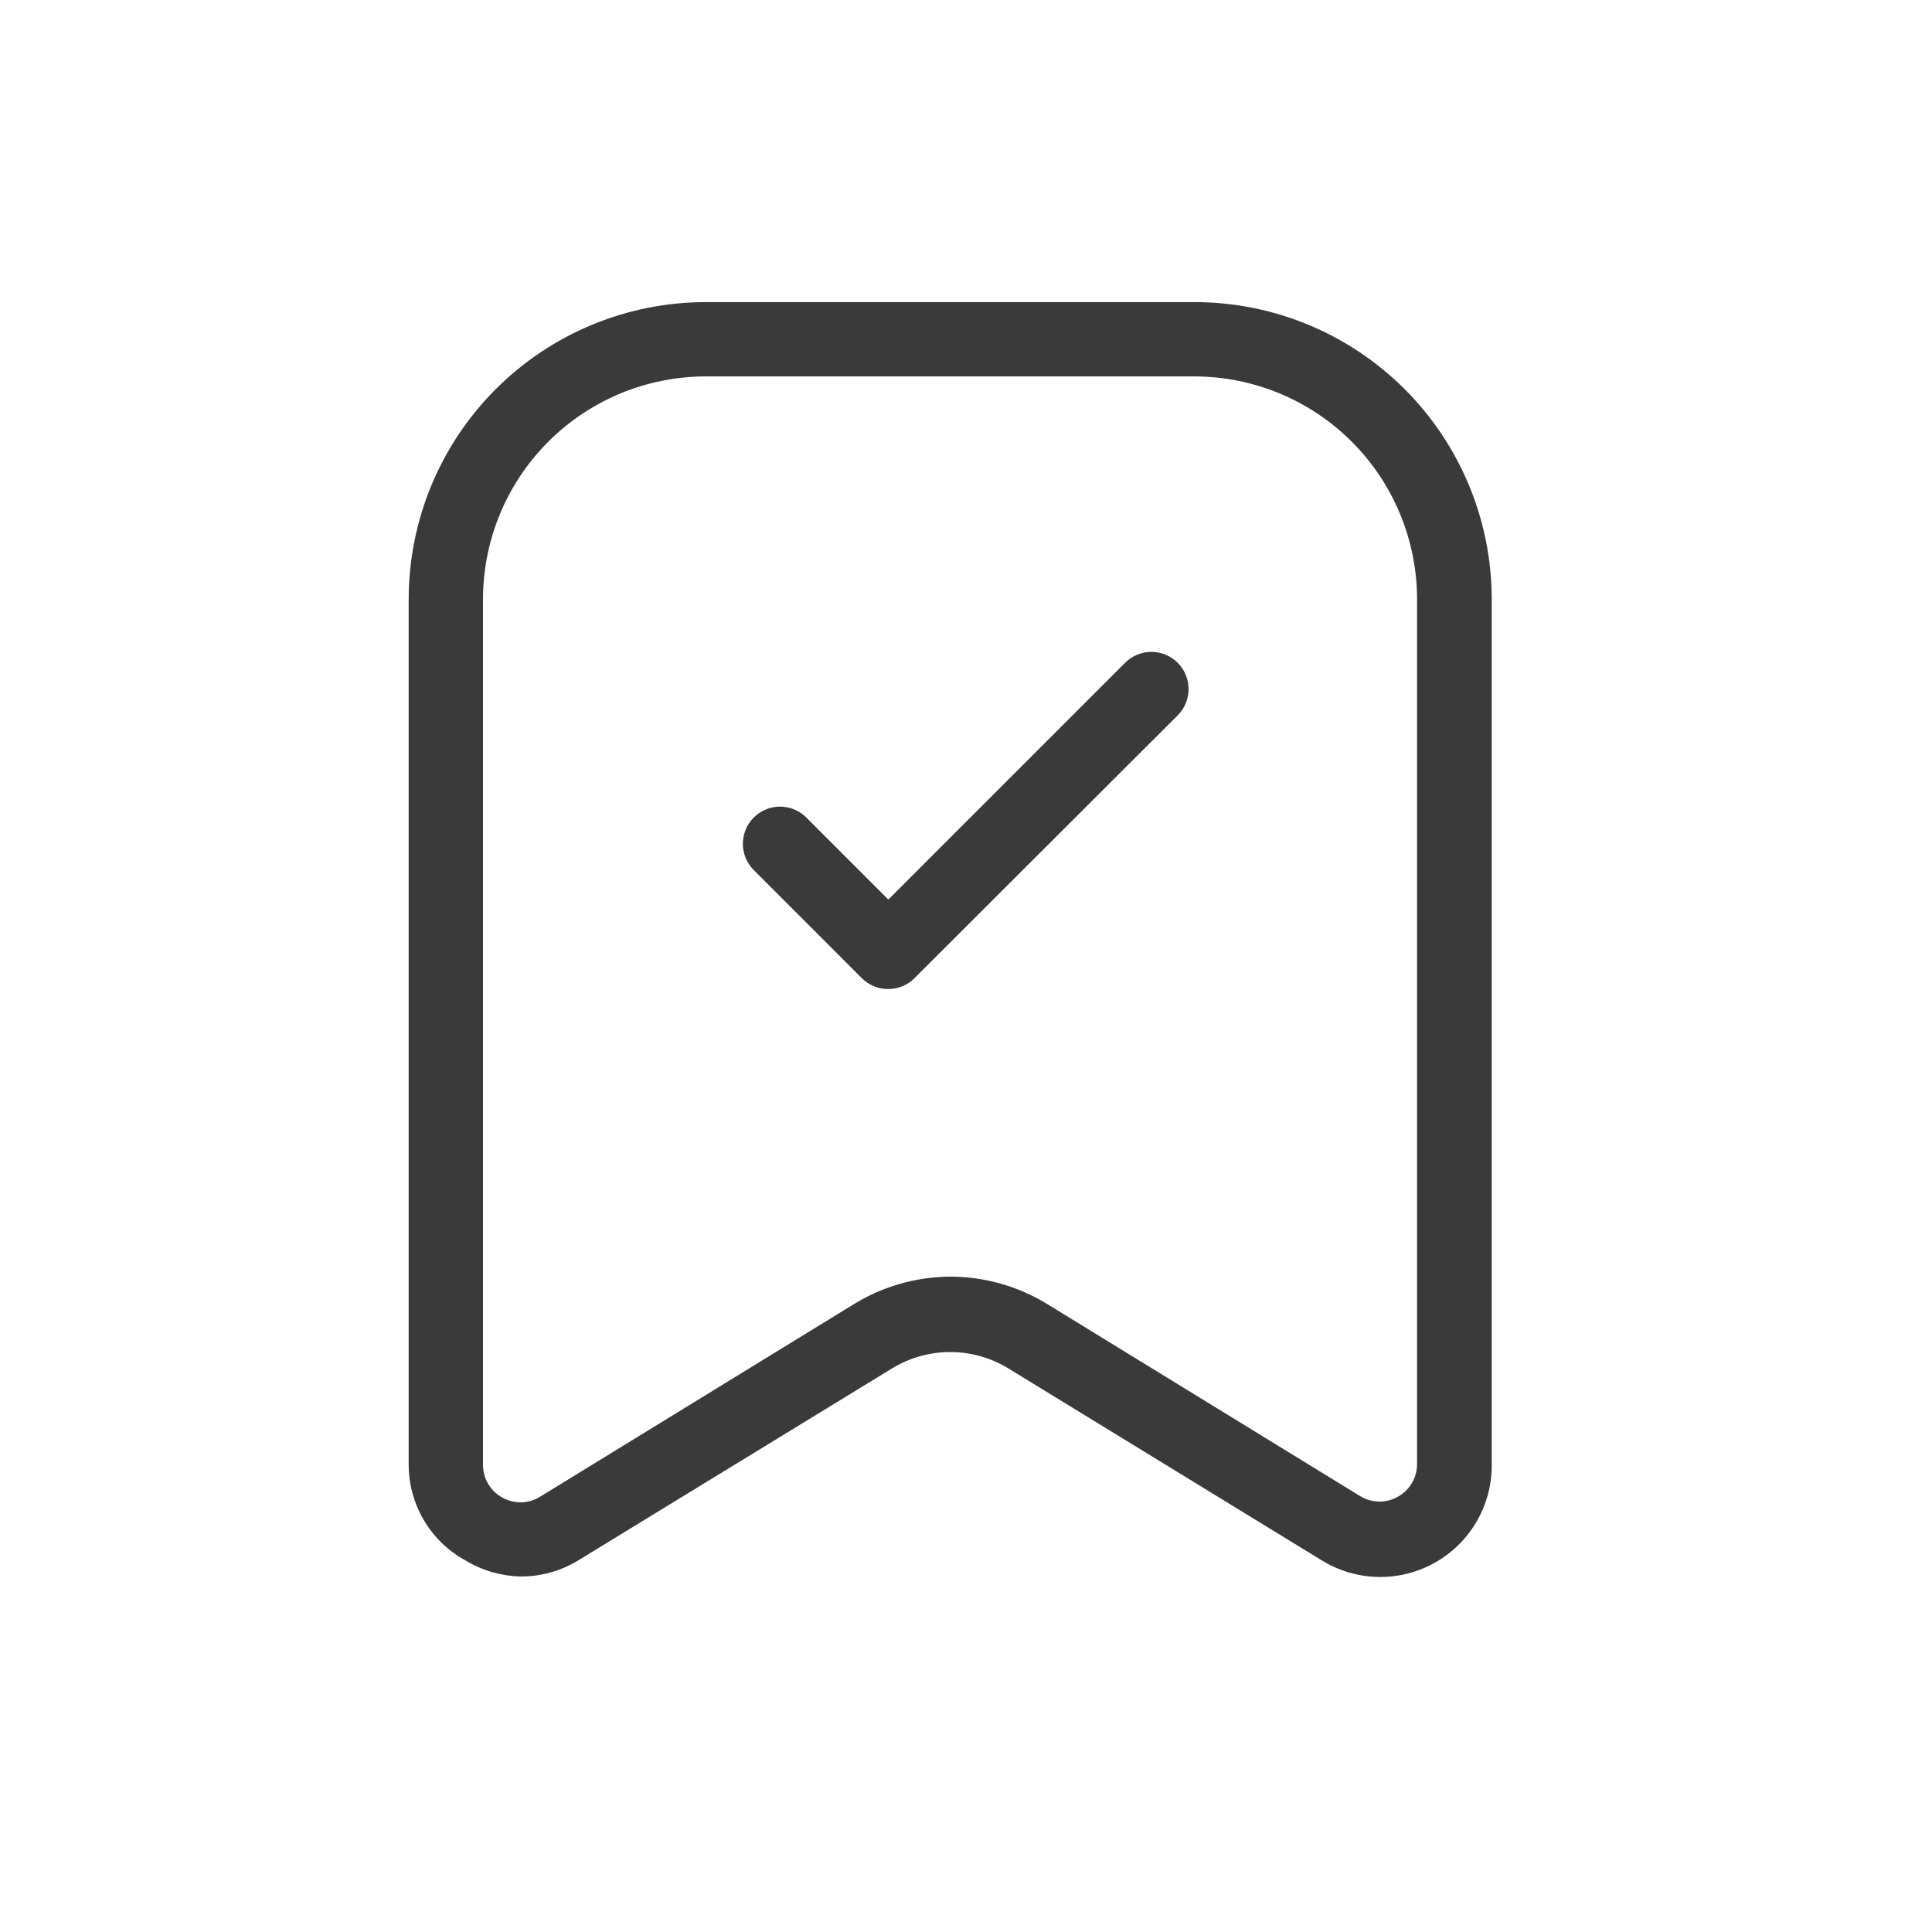 <svg width="60" height="60" viewBox="0 0 60 60" fill="none" xmlns="http://www.w3.org/2000/svg">
<path d="M16.154 48.959C15.555 48.943 14.971 48.772 14.458 48.462C13.918 48.168 13.469 47.732 13.158 47.201C12.847 46.671 12.686 46.066 12.692 45.451V18.613C12.692 16.164 13.665 13.816 15.396 12.085C17.127 10.354 19.475 9.382 21.923 9.382H37.096C39.544 9.382 41.892 10.354 43.623 12.085C45.354 13.816 46.327 16.164 46.327 18.613V45.497C46.33 46.114 46.168 46.721 45.857 47.254C45.547 47.787 45.1 48.228 44.562 48.53C44.024 48.833 43.416 48.986 42.799 48.974C42.182 48.962 41.58 48.785 41.054 48.462L31.315 42.497C30.772 42.165 30.147 41.989 29.51 41.989C28.872 41.989 28.247 42.165 27.704 42.497L17.954 48.462C17.412 48.793 16.788 48.965 16.154 48.959ZM29.504 39.647C30.571 39.647 31.618 39.942 32.527 40.501L42.265 46.478C42.441 46.579 42.64 46.633 42.842 46.633C43.045 46.633 43.244 46.579 43.419 46.478C43.597 46.378 43.746 46.232 43.849 46.056C43.953 45.879 44.007 45.678 44.008 45.474V18.613C44.008 16.776 43.278 15.015 41.98 13.717C40.682 12.419 38.921 11.69 37.085 11.69H21.923C20.087 11.69 18.326 12.419 17.028 13.717C15.729 15.015 15 16.776 15 18.613V45.497C15 45.702 15.055 45.902 15.158 46.079C15.262 46.255 15.41 46.401 15.588 46.501C15.764 46.602 15.963 46.656 16.165 46.656C16.368 46.656 16.567 46.602 16.742 46.501L26.481 40.524C27.388 39.957 28.434 39.654 29.504 39.647Z" fill="#3A3A3A"/>
<path d="M27.588 30.716C27.437 30.717 27.286 30.688 27.145 30.631C27.005 30.573 26.877 30.489 26.769 30.382L23.412 27.024C23.304 26.917 23.218 26.79 23.16 26.651C23.101 26.511 23.071 26.361 23.07 26.209C23.07 26.058 23.099 25.907 23.157 25.767C23.214 25.627 23.299 25.499 23.406 25.392C23.513 25.284 23.64 25.198 23.779 25.14C23.919 25.081 24.069 25.051 24.221 25.05C24.372 25.05 24.523 25.079 24.663 25.137C24.803 25.194 24.931 25.279 25.038 25.386L27.588 27.936L34.938 20.586C35.046 20.478 35.173 20.392 35.314 20.333C35.455 20.275 35.605 20.244 35.758 20.244C35.91 20.244 36.061 20.275 36.201 20.333C36.342 20.392 36.47 20.478 36.577 20.586C36.792 20.802 36.912 21.094 36.912 21.399C36.912 21.704 36.792 21.997 36.577 22.213L28.396 30.382C28.181 30.595 27.891 30.715 27.588 30.716Z" fill="#3A3A3A"/>
</svg>
